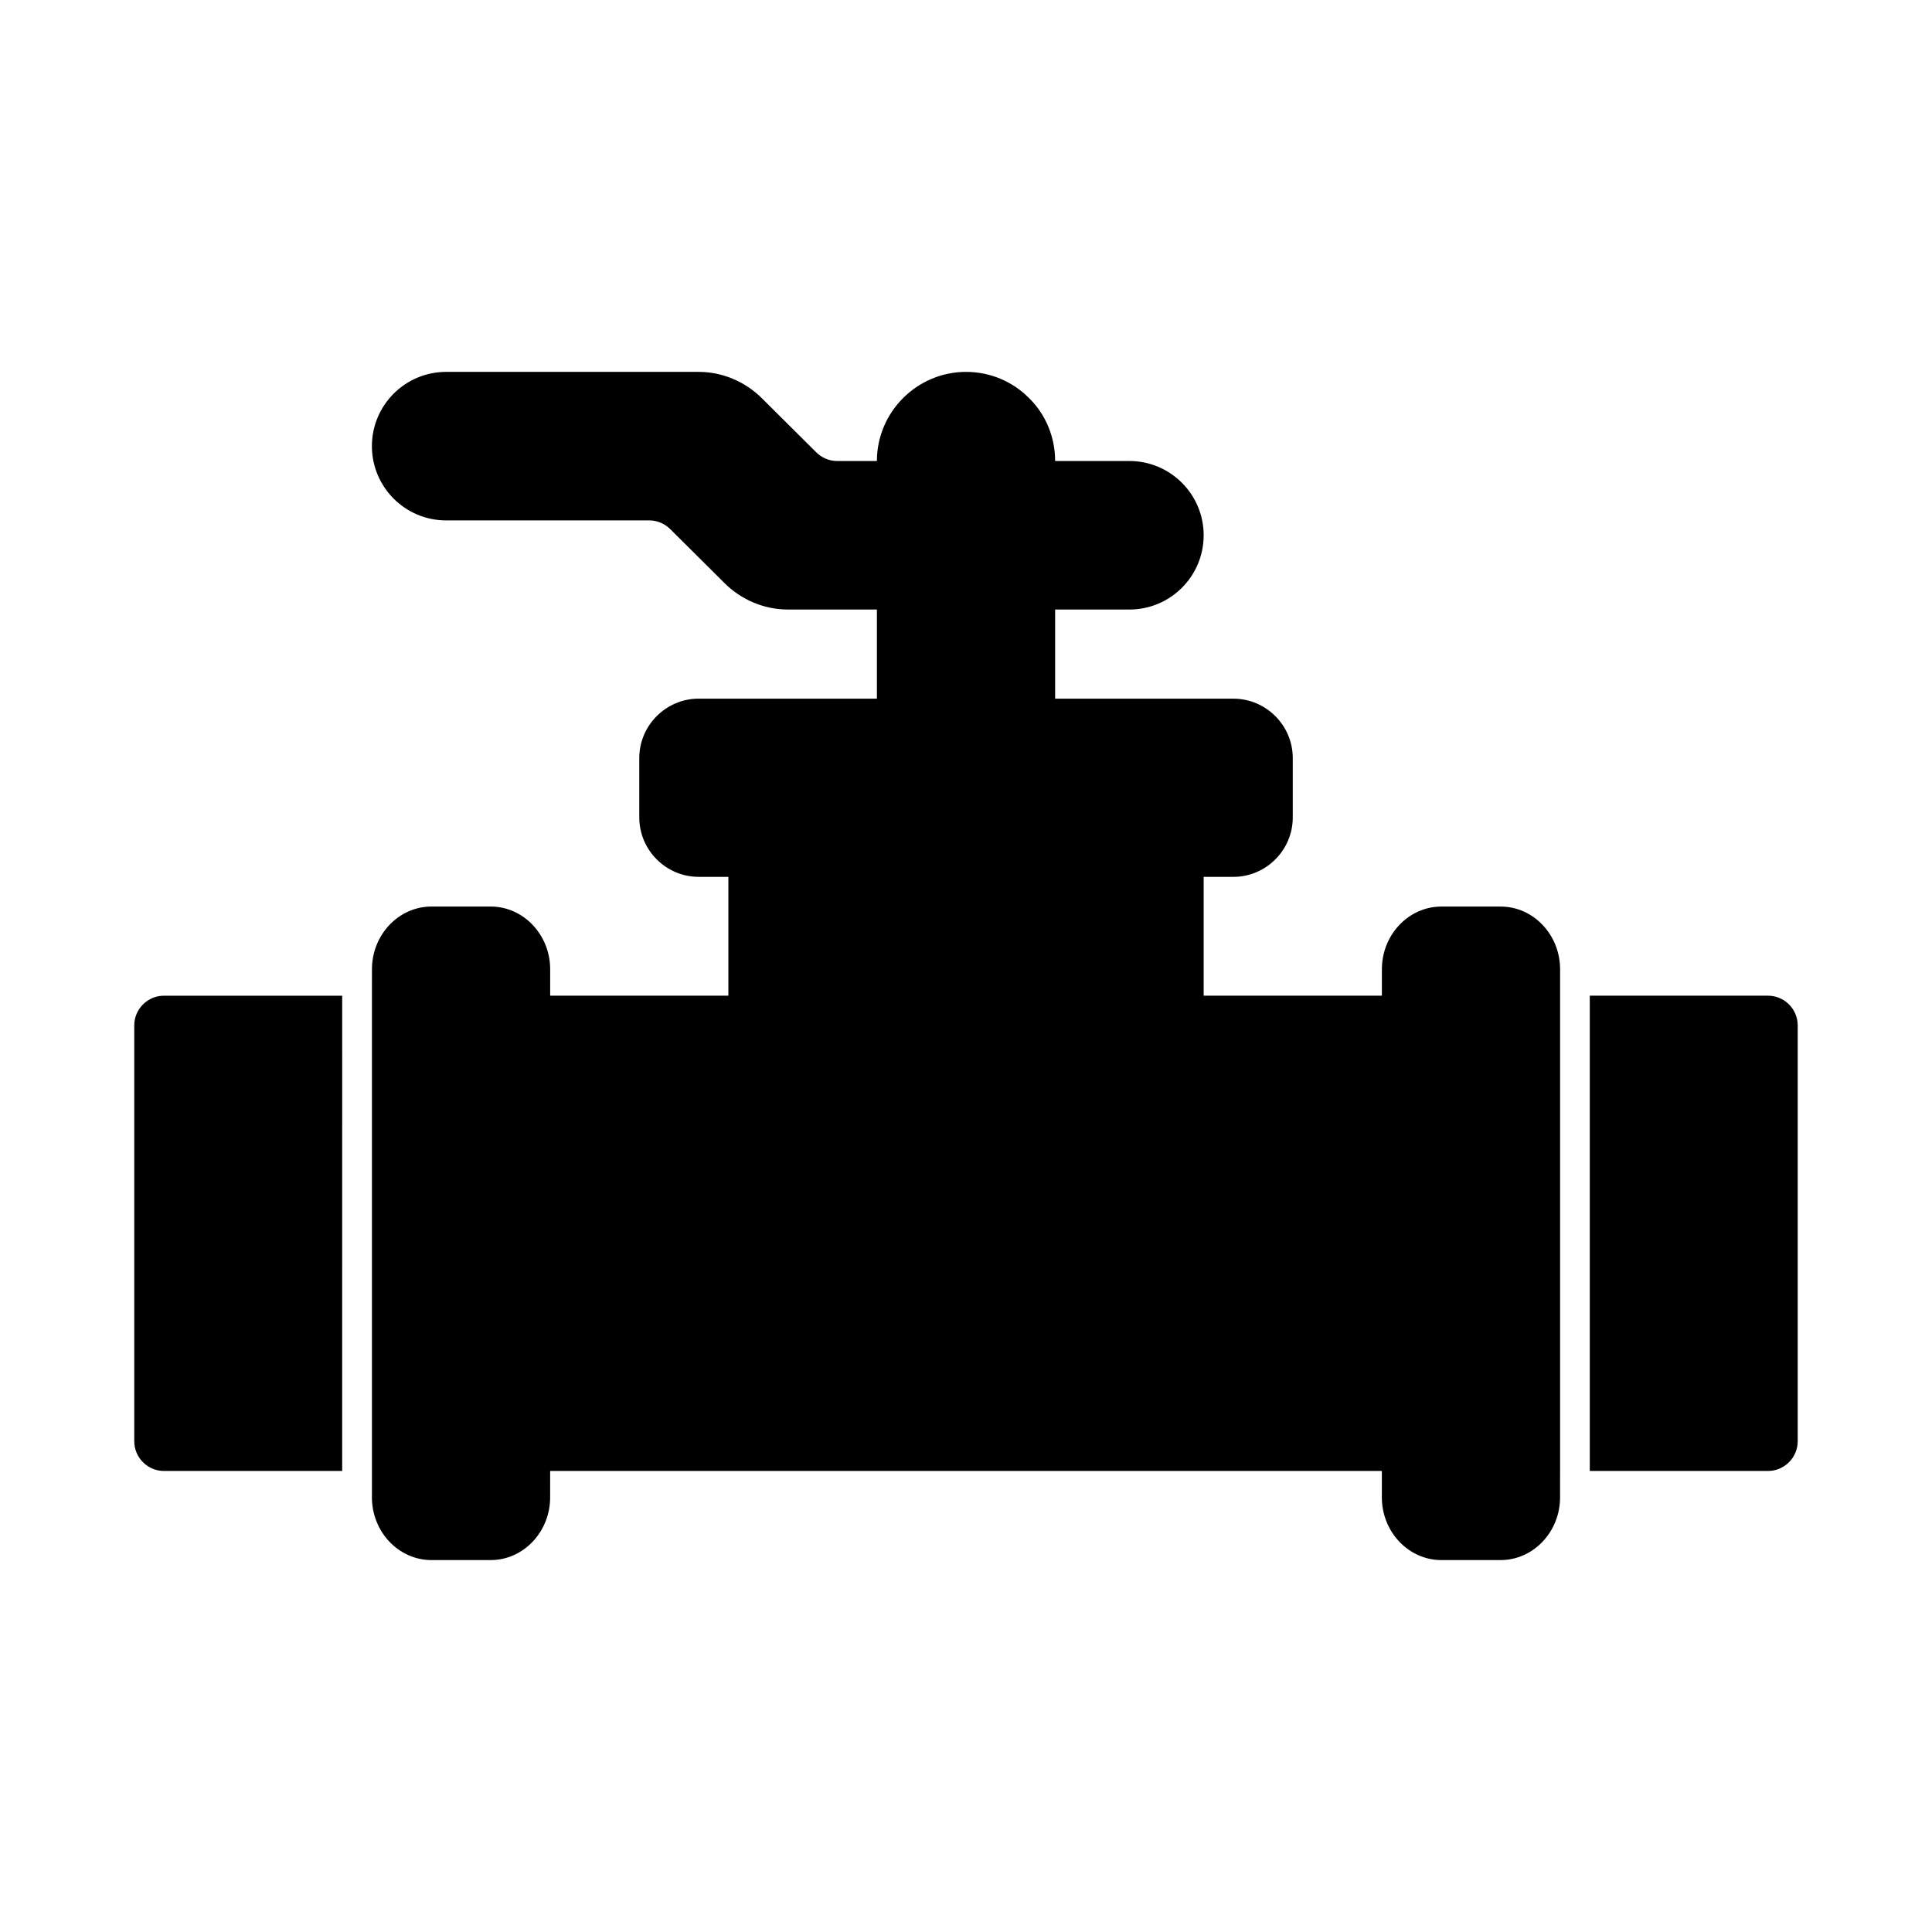 <?xml version="1.0" encoding="UTF-8"?>
<!-- Uploaded to: ICON Repo, www.iconrepo.com, Generator: ICON Repo Mixer Tools -->
<svg fill="#000000" width="800px" height="800px" version="1.1" viewBox="144 144 512 512" xmlns="http://www.w3.org/2000/svg">
 <g>
  <path d="m179.58 415.74v110.21c0 4.328 3.543 7.871 7.871 7.871h47.23v-15.742l0.004-94.465v-15.742h-47.234c-4.328 0-7.871 3.543-7.871 7.871z"/>
  <path d="m612.54 407.87h-47.23v125.95h47.23c4.328 0 7.871-3.543 7.871-7.871v-110.21c0-4.328-3.543-7.871-7.871-7.871z"/>
  <path d="m541.7 384.25h-15.742c-8.66 0-15.742 7.477-15.742 16.609l-0.004 7.008h-47.23v-31.488h7.871c8.66 0 15.742-7.086 15.742-15.742v-15.742c0-8.66-7.086-15.742-15.742-15.742h-47.23v-23.617h19.68c10.863 0 19.68-8.816 19.68-19.68 0-10.867-8.82-19.684-19.684-19.684h-19.68c0-6.375-2.519-12.359-6.848-16.609-4.406-4.488-10.391-7.008-16.766-7.008-12.988 0-23.617 10.629-23.617 23.617h-10.547c-2.125 0-4.094-0.867-5.59-2.363l-14.328-14.25c-4.41-4.406-10.469-7.004-16.77-7.004h-66.914c-10.863 0-19.68 8.816-19.68 19.68s8.816 19.68 19.68 19.68h53.844c2.125 0 4.094 0.867 5.59 2.363l14.328 14.25c4.41 4.406 10.473 7.004 16.77 7.004h23.617v23.617h-47.23c-8.66 0-15.742 7.086-15.742 15.742v15.742c0 8.66 7.086 15.742 15.742 15.742h7.871v31.488h-47.23v-7.008c0-9.133-7.086-16.609-15.742-16.609h-15.742c-8.66 0-15.742 7.477-15.742 16.609l-0.008 7.012v132.96c0 9.133 7.086 16.609 15.742 16.609h15.742c8.66 0 15.742-7.477 15.742-16.609l0.004-7.008h220.41v7.008c0 9.133 7.086 16.609 15.742 16.609h15.742c8.66 0 15.742-7.477 15.742-16.609l0.008-7.008v-132.96c0-9.129-7.082-16.609-15.742-16.609z"/>
 </g>
</svg>